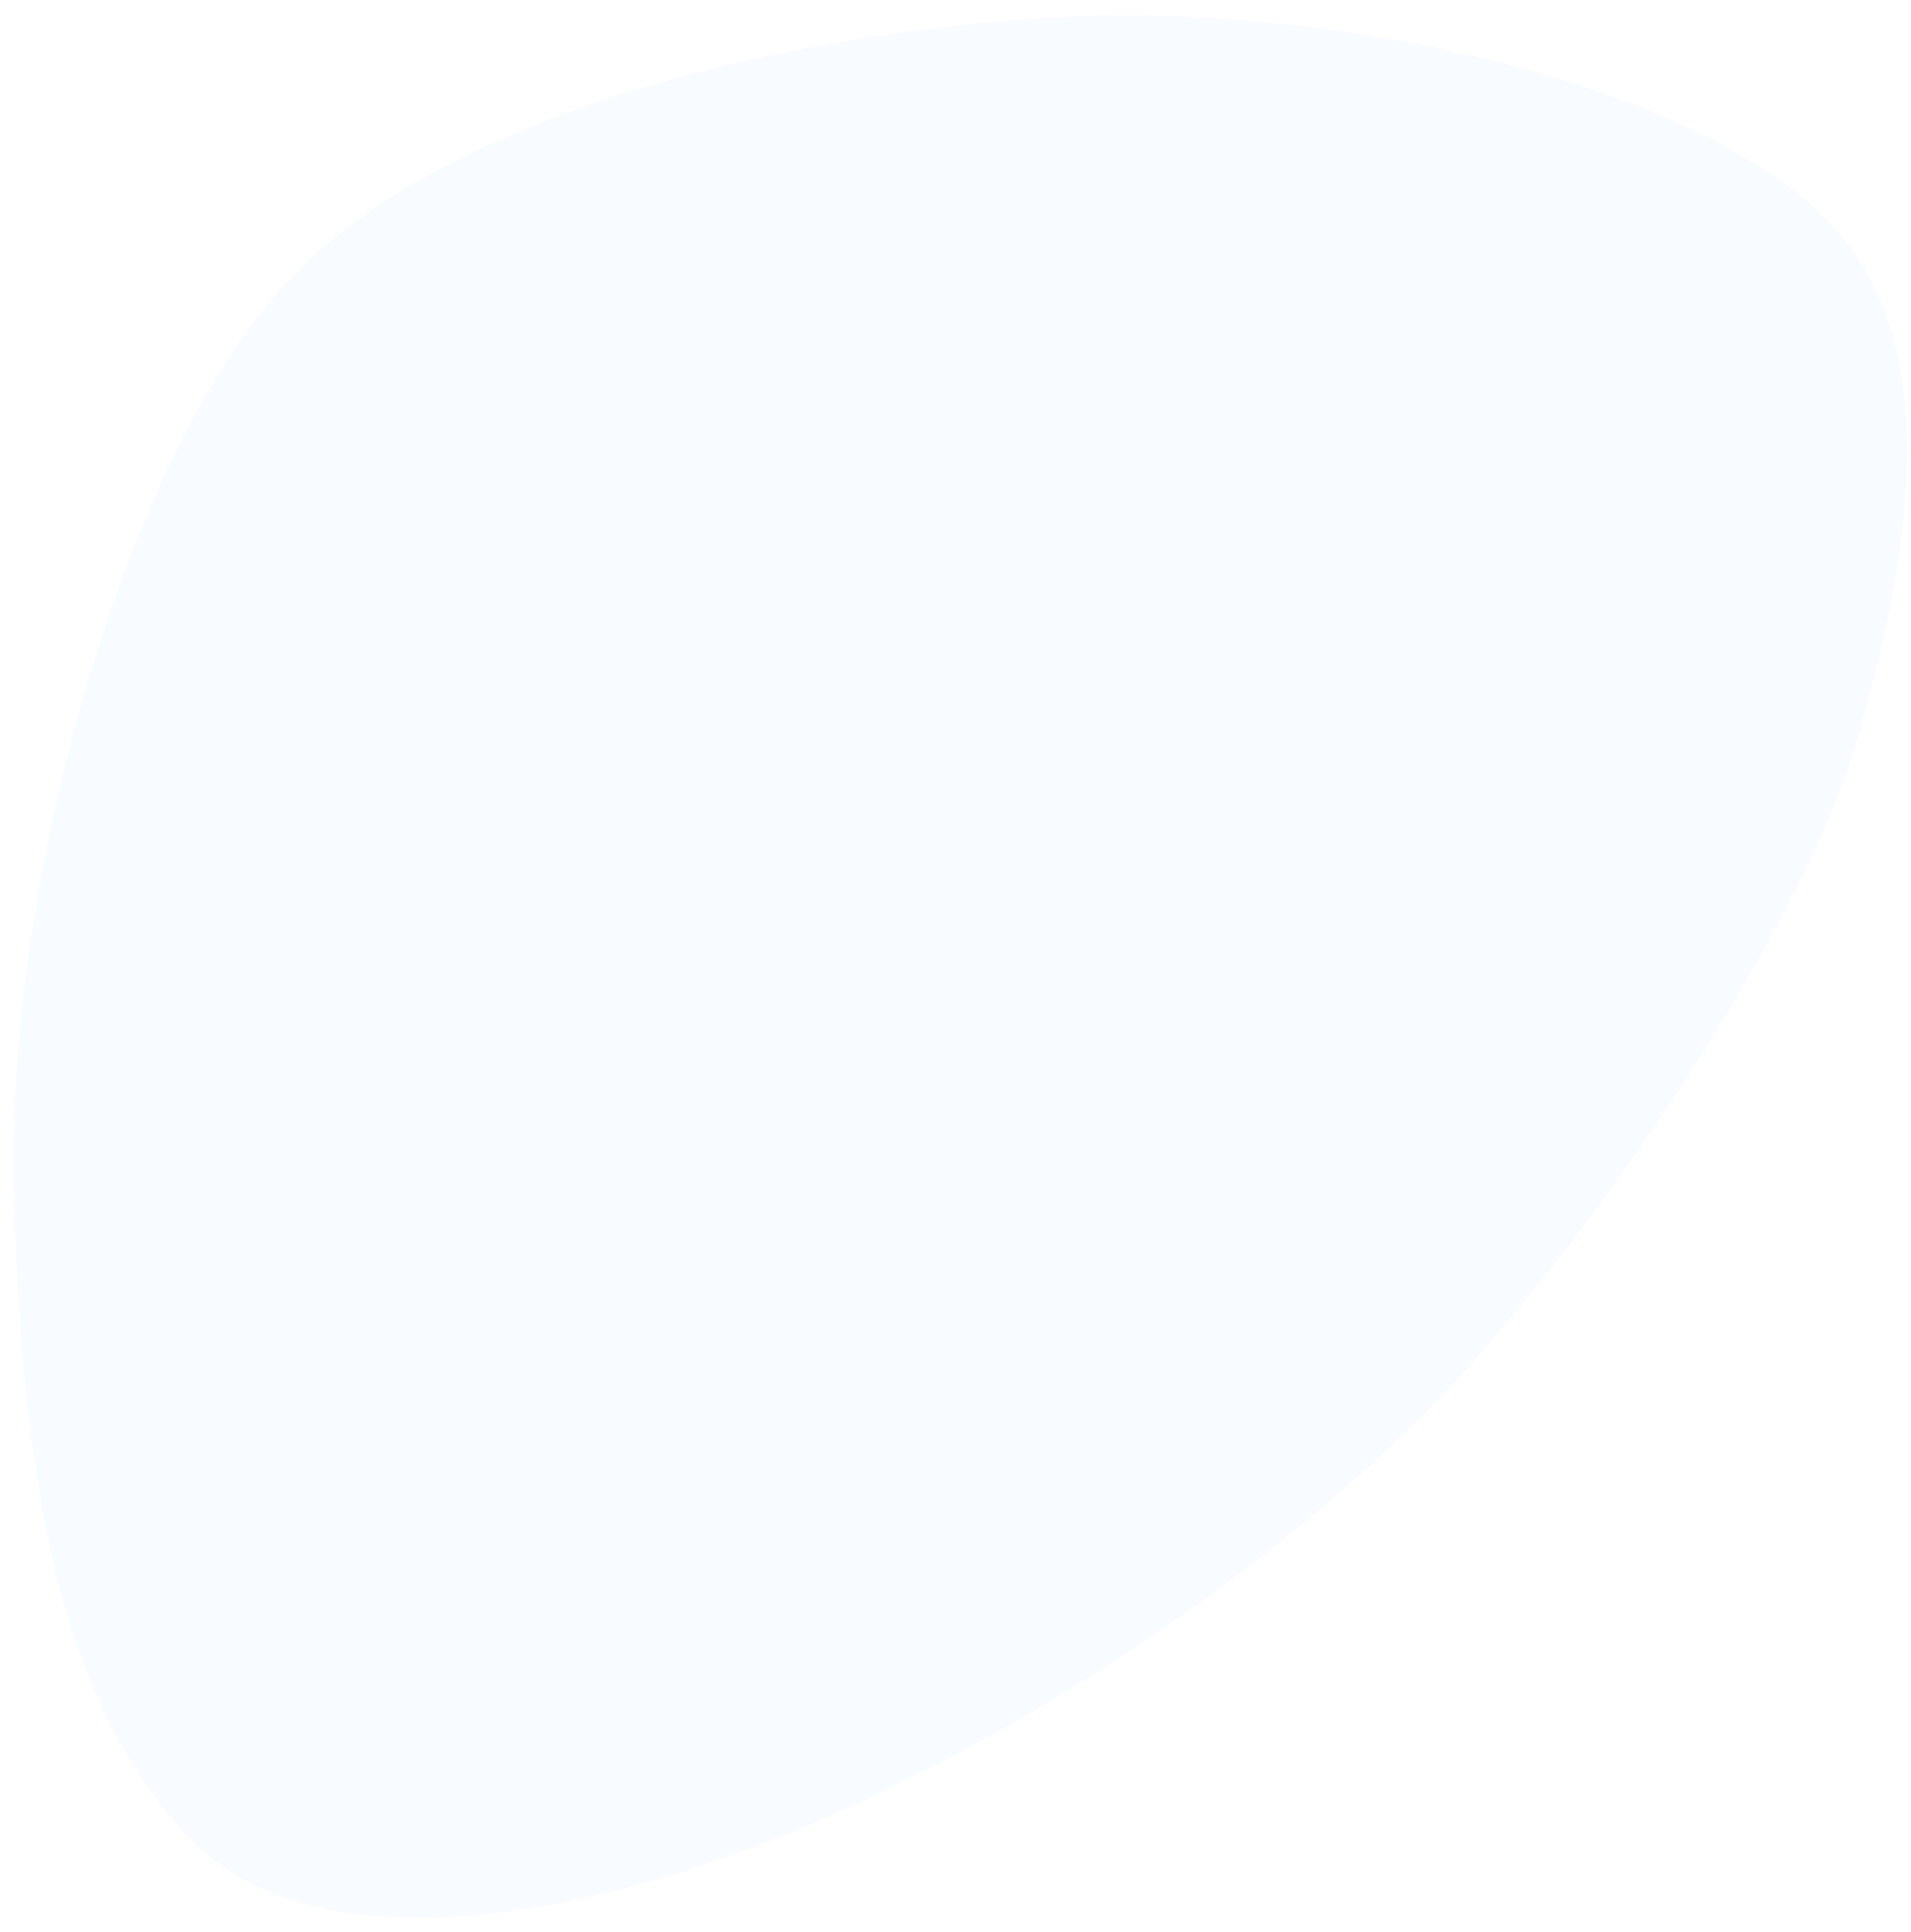 <svg width="92" height="93" viewBox="0 0 92 93" fill="none" xmlns="http://www.w3.org/2000/svg">
<path d="M0.661 57.063C0.337 42.312 6.15 21.223 14.322 13.051C23.997 3.377 45.382 0.603 54.985 0.738C66.99 0.908 81.099 4.309 87.384 10.031C93.669 15.752 92.192 25.735 89.505 35.259C86.819 44.783 76.463 59.975 68.938 67.667C61.413 75.359 50.926 82.343 41.297 86.803C31.667 91.263 15.513 96.077 8.547 87.867C4.337 82.906 1.066 75.503 0.661 57.063Z" fill="#64A7FF" fill-opacity="0.05"/>
</svg>
